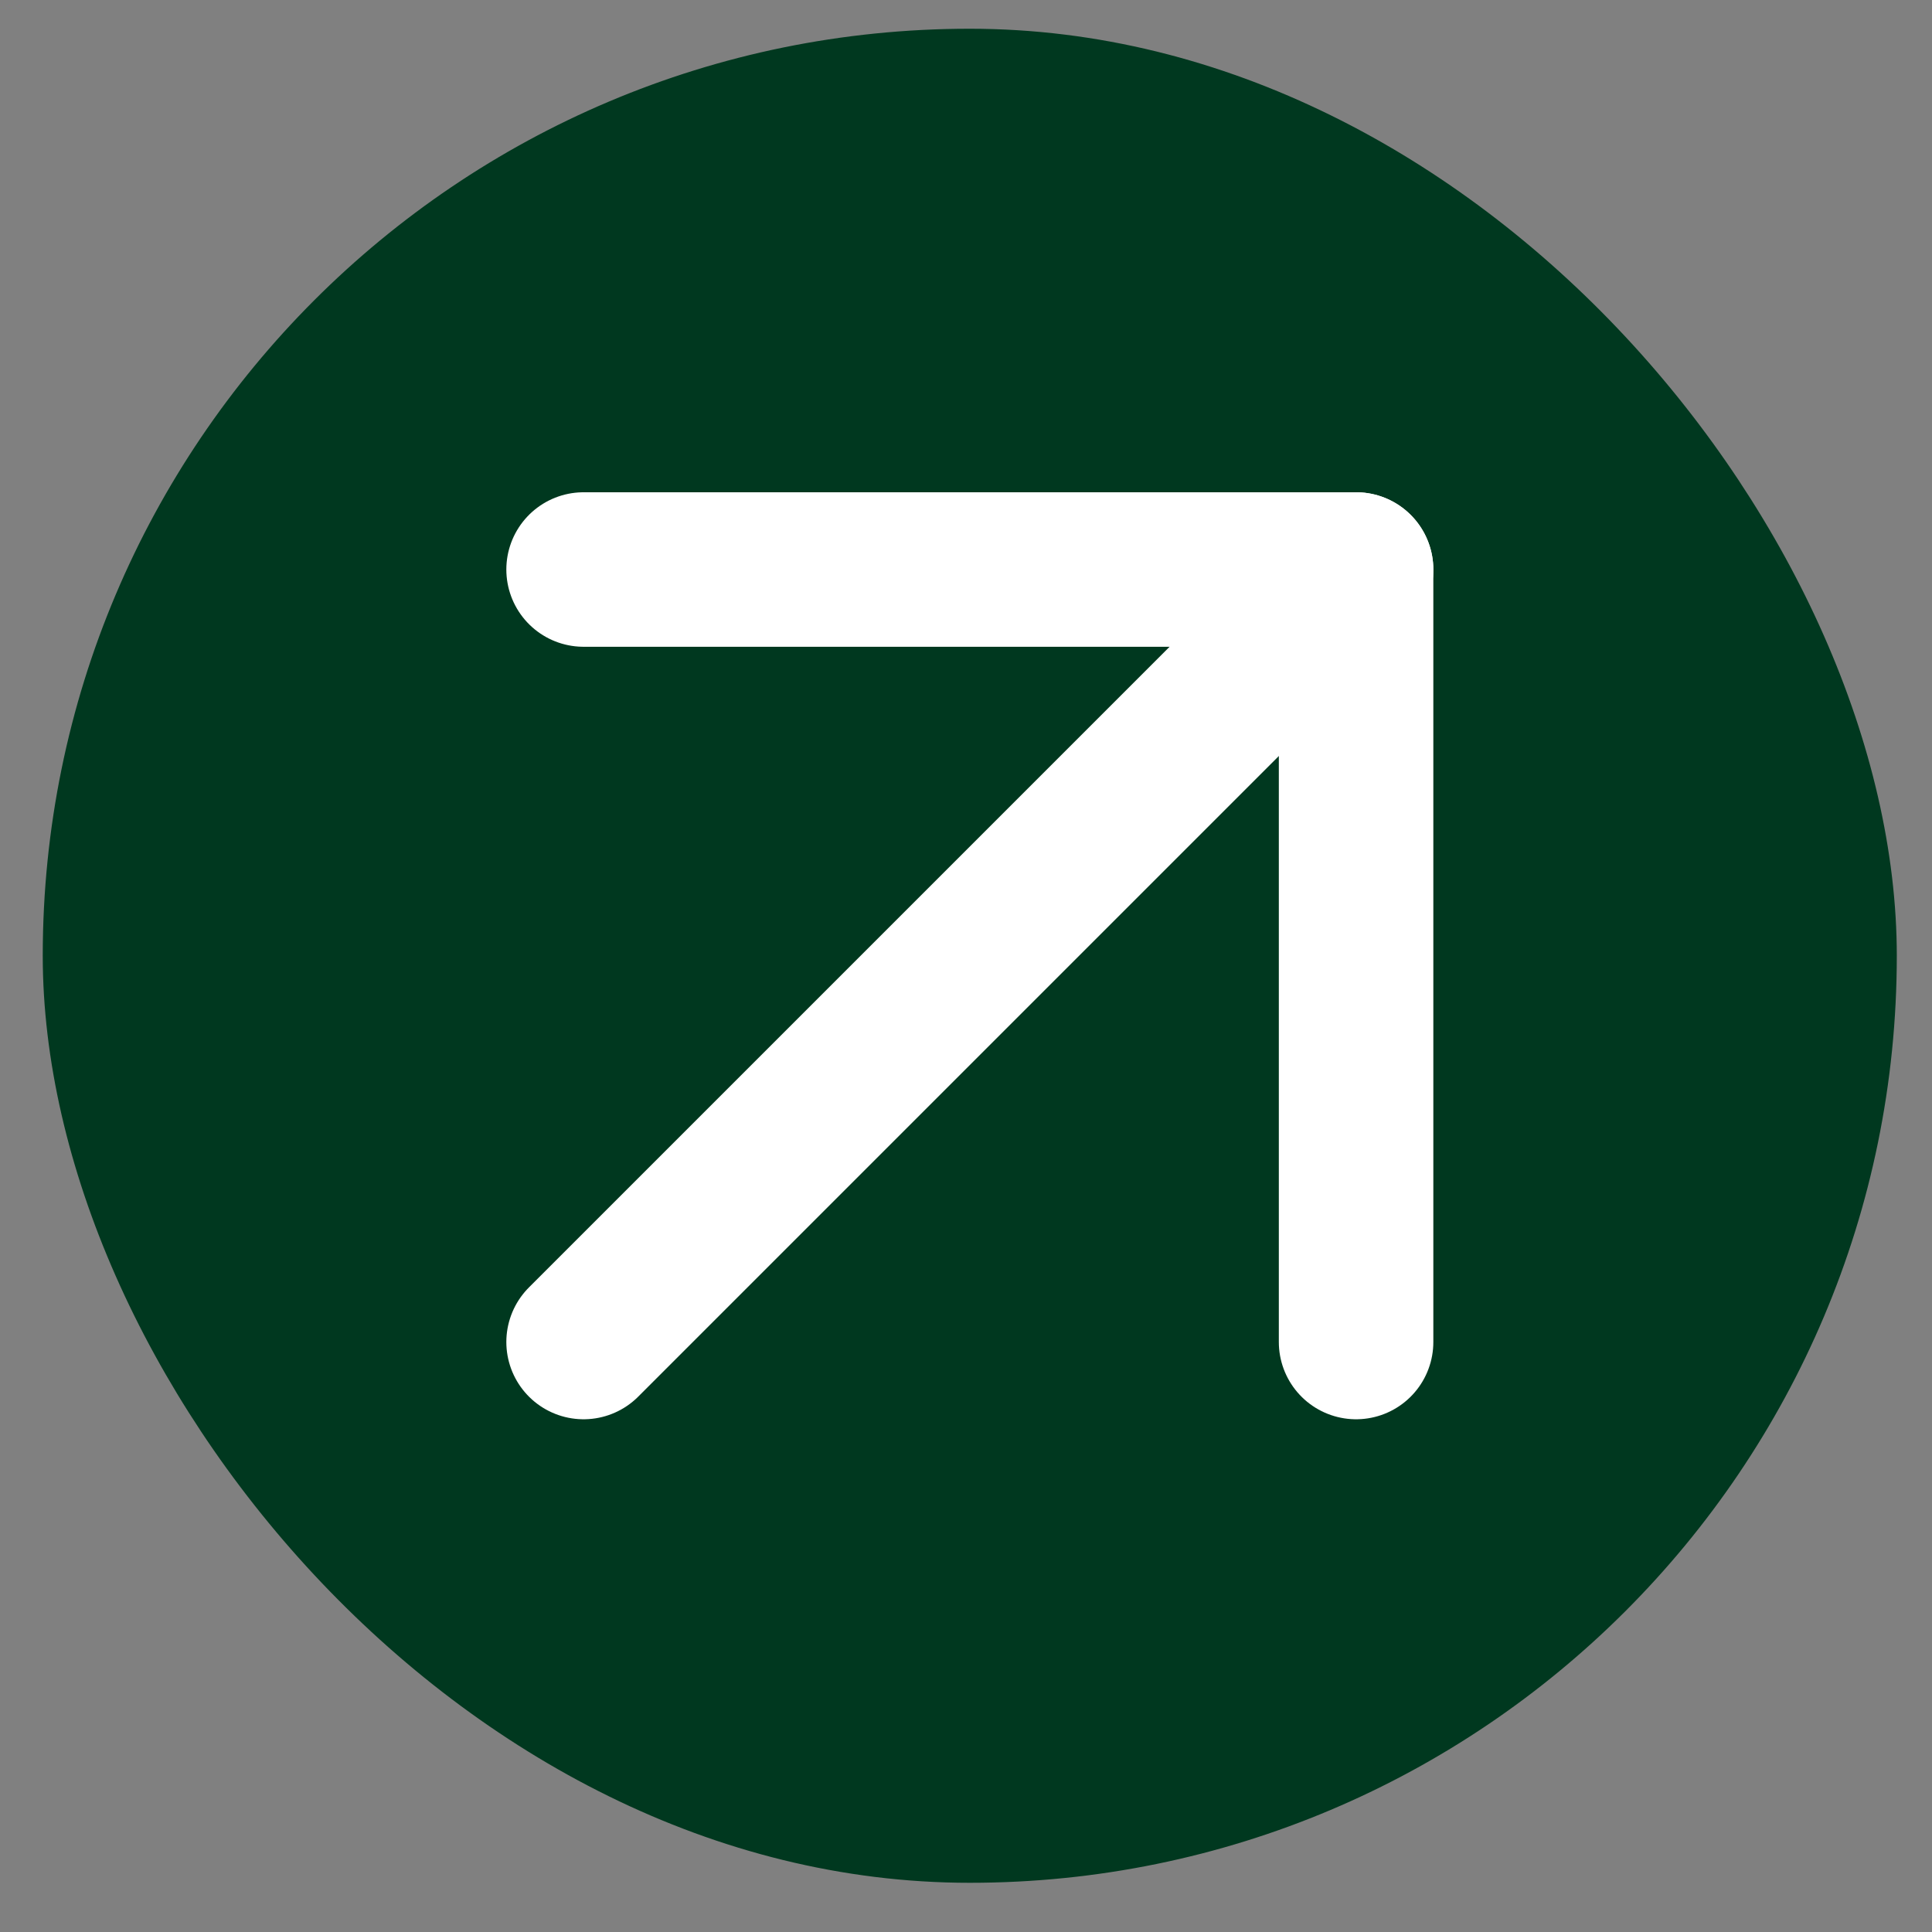 <svg width="32" height="32" viewBox="0 0 32 32" fill="none" xmlns="http://www.w3.org/2000/svg">
<rect x="0" y="0" width="32" height="32" fill="#808080" stroke="none"/>
<rect x="0.708" y="0.476" width="30.709" height="30.709" rx="15.354" fill="#00381F"/>
<path d="M9.666 22.228L22.461 9.433" stroke="white" stroke-width="2.559" stroke-linecap="round" stroke-linejoin="round"/>
<path d="M9.666 9.433H22.461V22.228" stroke="white" stroke-width="2.559" stroke-linecap="round" stroke-linejoin="round"/>
</svg>

